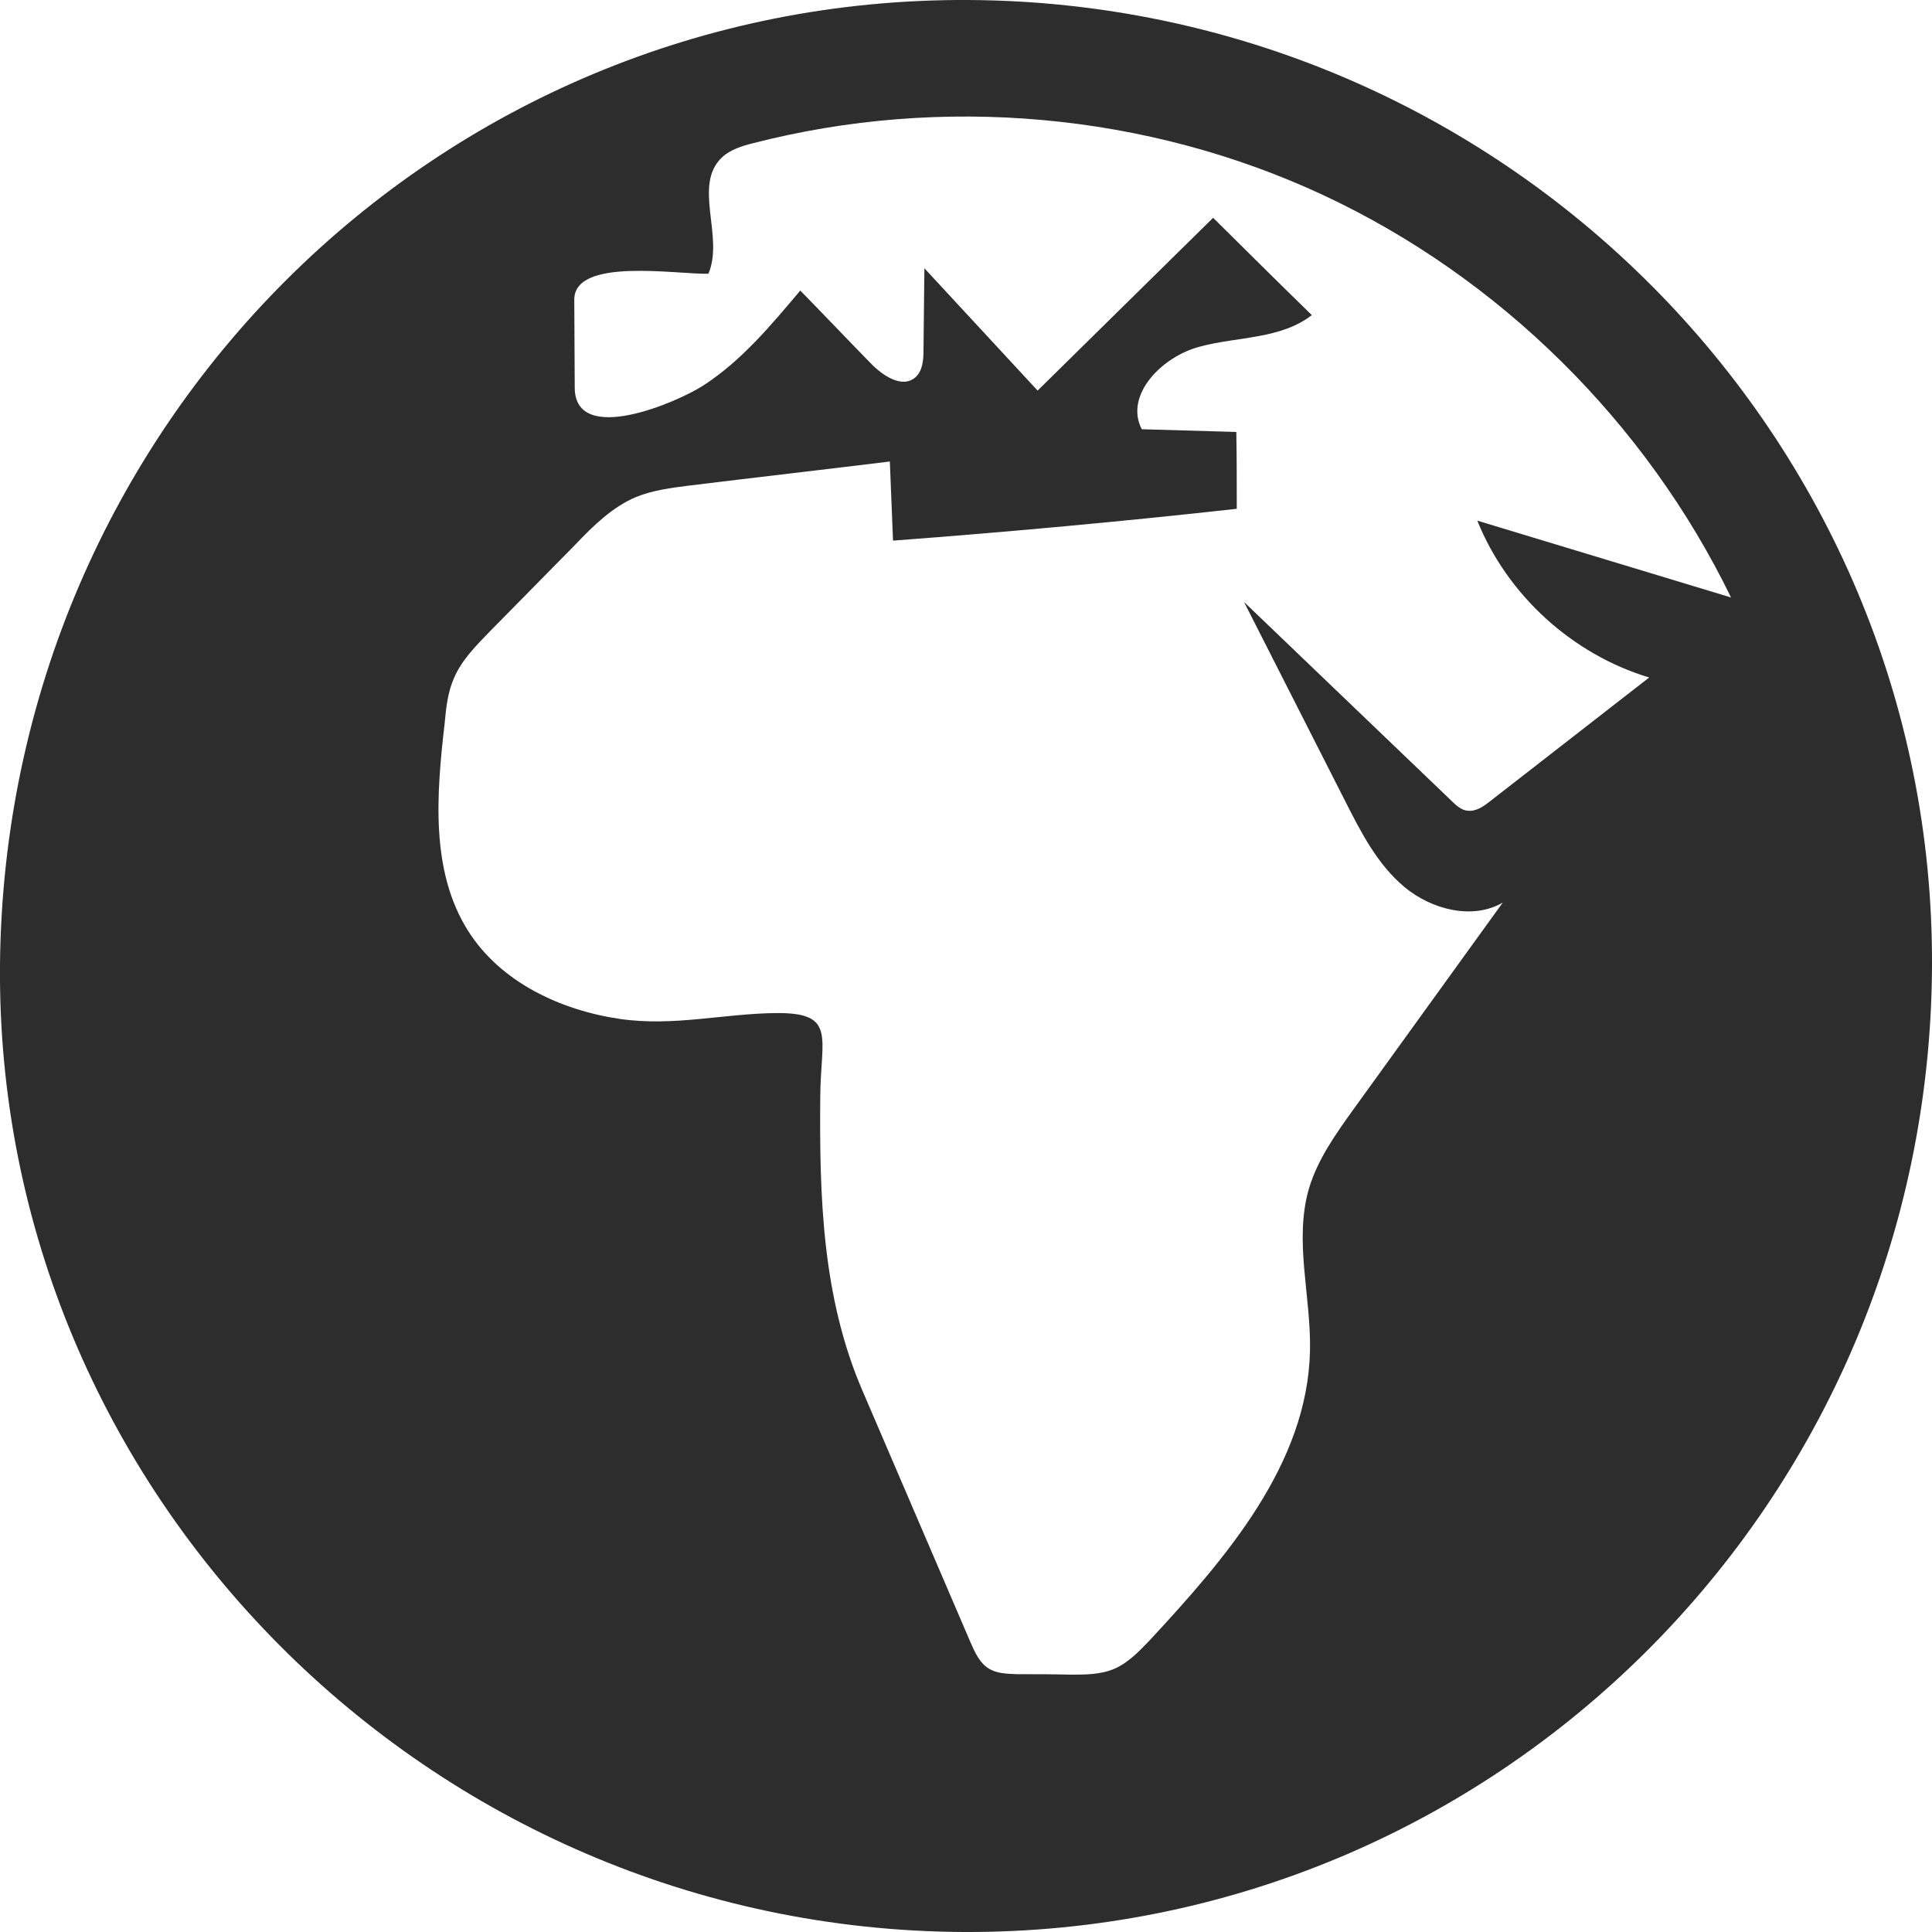 <?xml version="1.0" encoding="utf-8"?>
<!-- Generator: Adobe Illustrator 19.2.0, SVG Export Plug-In . SVG Version: 6.00 Build 0)  -->
<svg version="1.1" id="Layer_1" xmlns="http://www.w3.org/2000/svg" xmlns:xlink="http://www.w3.org/1999/xlink" x="0px" y="0px"
	 viewBox="0 0 424.9 424.9" style="enable-background:new 0 0 424.9 424.9;" xml:space="preserve">
<style type="text/css">
	.st0{fill:#2D2D2D;}
</style>
<g>
	<g>
		<path class="st0" d="M212.8,0c117.5,0.5,212.7,95.9,212.1,212.6c-0.6,117.9-95.8,212.8-213,212.3C94.4,424.3-1.1,328.3,0,212
			C1.2,93.9,95.9-0.5,212.8,0z M272,111.9c-25.2,2.8-50.4,5.1-75.6,7c-0.2-5.8-0.5-11.6-0.7-17.4c-14.7,1.8-29.5,3.5-44.2,5.3
			c-3.9,0.5-7.9,1-11.6,2.5c-5.2,2.2-9.4,6.3-13.3,10.4c-6.3,6.4-12.6,12.8-18.9,19.2c-3,3.1-6.1,6.2-7.8,10.1
			c-1.4,3.1-1.8,6.6-2.1,10c-1.8,15.6-3.2,32.6,5.2,45.8c7.1,11.2,20.3,17.4,33.4,19.3c11.8,1.7,22.7-1.2,34.4-1.3
			c13.2-0.1,9.7,5.4,9.6,18.2c-0.2,22.1,0.4,44.3,9.3,64.9c7.9,18.4,15.8,36.8,23.7,55.2c1,2.3,2.1,4.8,4.3,6c1.8,1,3.9,1,5.9,1.1
			c4,0,7.9,0,11.9,0.1c3.2,0,6.6,0,9.6-1.3c3-1.3,5.4-3.8,7.7-6.2c16.9-18.2,34.7-38.8,35.3-63.6c0.3-12-3.6-24.3-0.2-35.9
			c1.9-6.3,5.8-11.8,9.6-17.1c11-15.2,22-30.5,33-45.7c-6.7,3.9-15.7,1.5-21.6-3.4c-6-5-9.6-12.1-13.1-19
			c-7.4-14.6-14.8-29.1-22.2-43.7c15.2,14.6,30.4,29.1,45.6,43.7c1,1,2.2,2.1,3.6,2.2c1.8,0.2,3.4-0.9,4.8-2
			c11.7-9.1,23.4-18.2,35.1-27.3c-16.9-5.1-31.2-18.1-37.8-34.5c18.6,5.6,37.2,11.3,55.8,16.9C362,92.9,329.8,61,291,42.9
			s-83.9-22.1-125.4-11.4c-2.4,0.6-5,1.4-6.8,3.1c-6.5,6.1,0.5,17.4-3,25.6c-6.8,0.2-29.5-3.7-29.5,5.7c0,6.5,0.1,12.9,0.1,19.4
			c0.1,12.9,22.8,3.1,28.4-0.6c8.3-5.4,14.8-13.2,21.2-20.8c5.2,5.3,10.3,10.7,15.5,16c2.6,2.7,6.9,5.6,9.8,3.1
			c1.6-1.4,1.8-3.8,1.8-5.9c0.1-6,0.1-12.1,0.2-18.1c8.3,9,16.6,17.9,24.9,26.9c12.9-12.7,25.7-25.3,38.6-38
			c7.2,7.1,14.4,14.3,21.7,21.4c-6.8,5.3-16.2,4.7-24.5,6.9c-8.3,2.1-16.8,10.6-12.9,18.2c6.9,0.2,13.9,0.4,20.8,0.6
			C272,100.6,272,106.3,272,111.9z"/>
	</g>
</g>
</svg>
